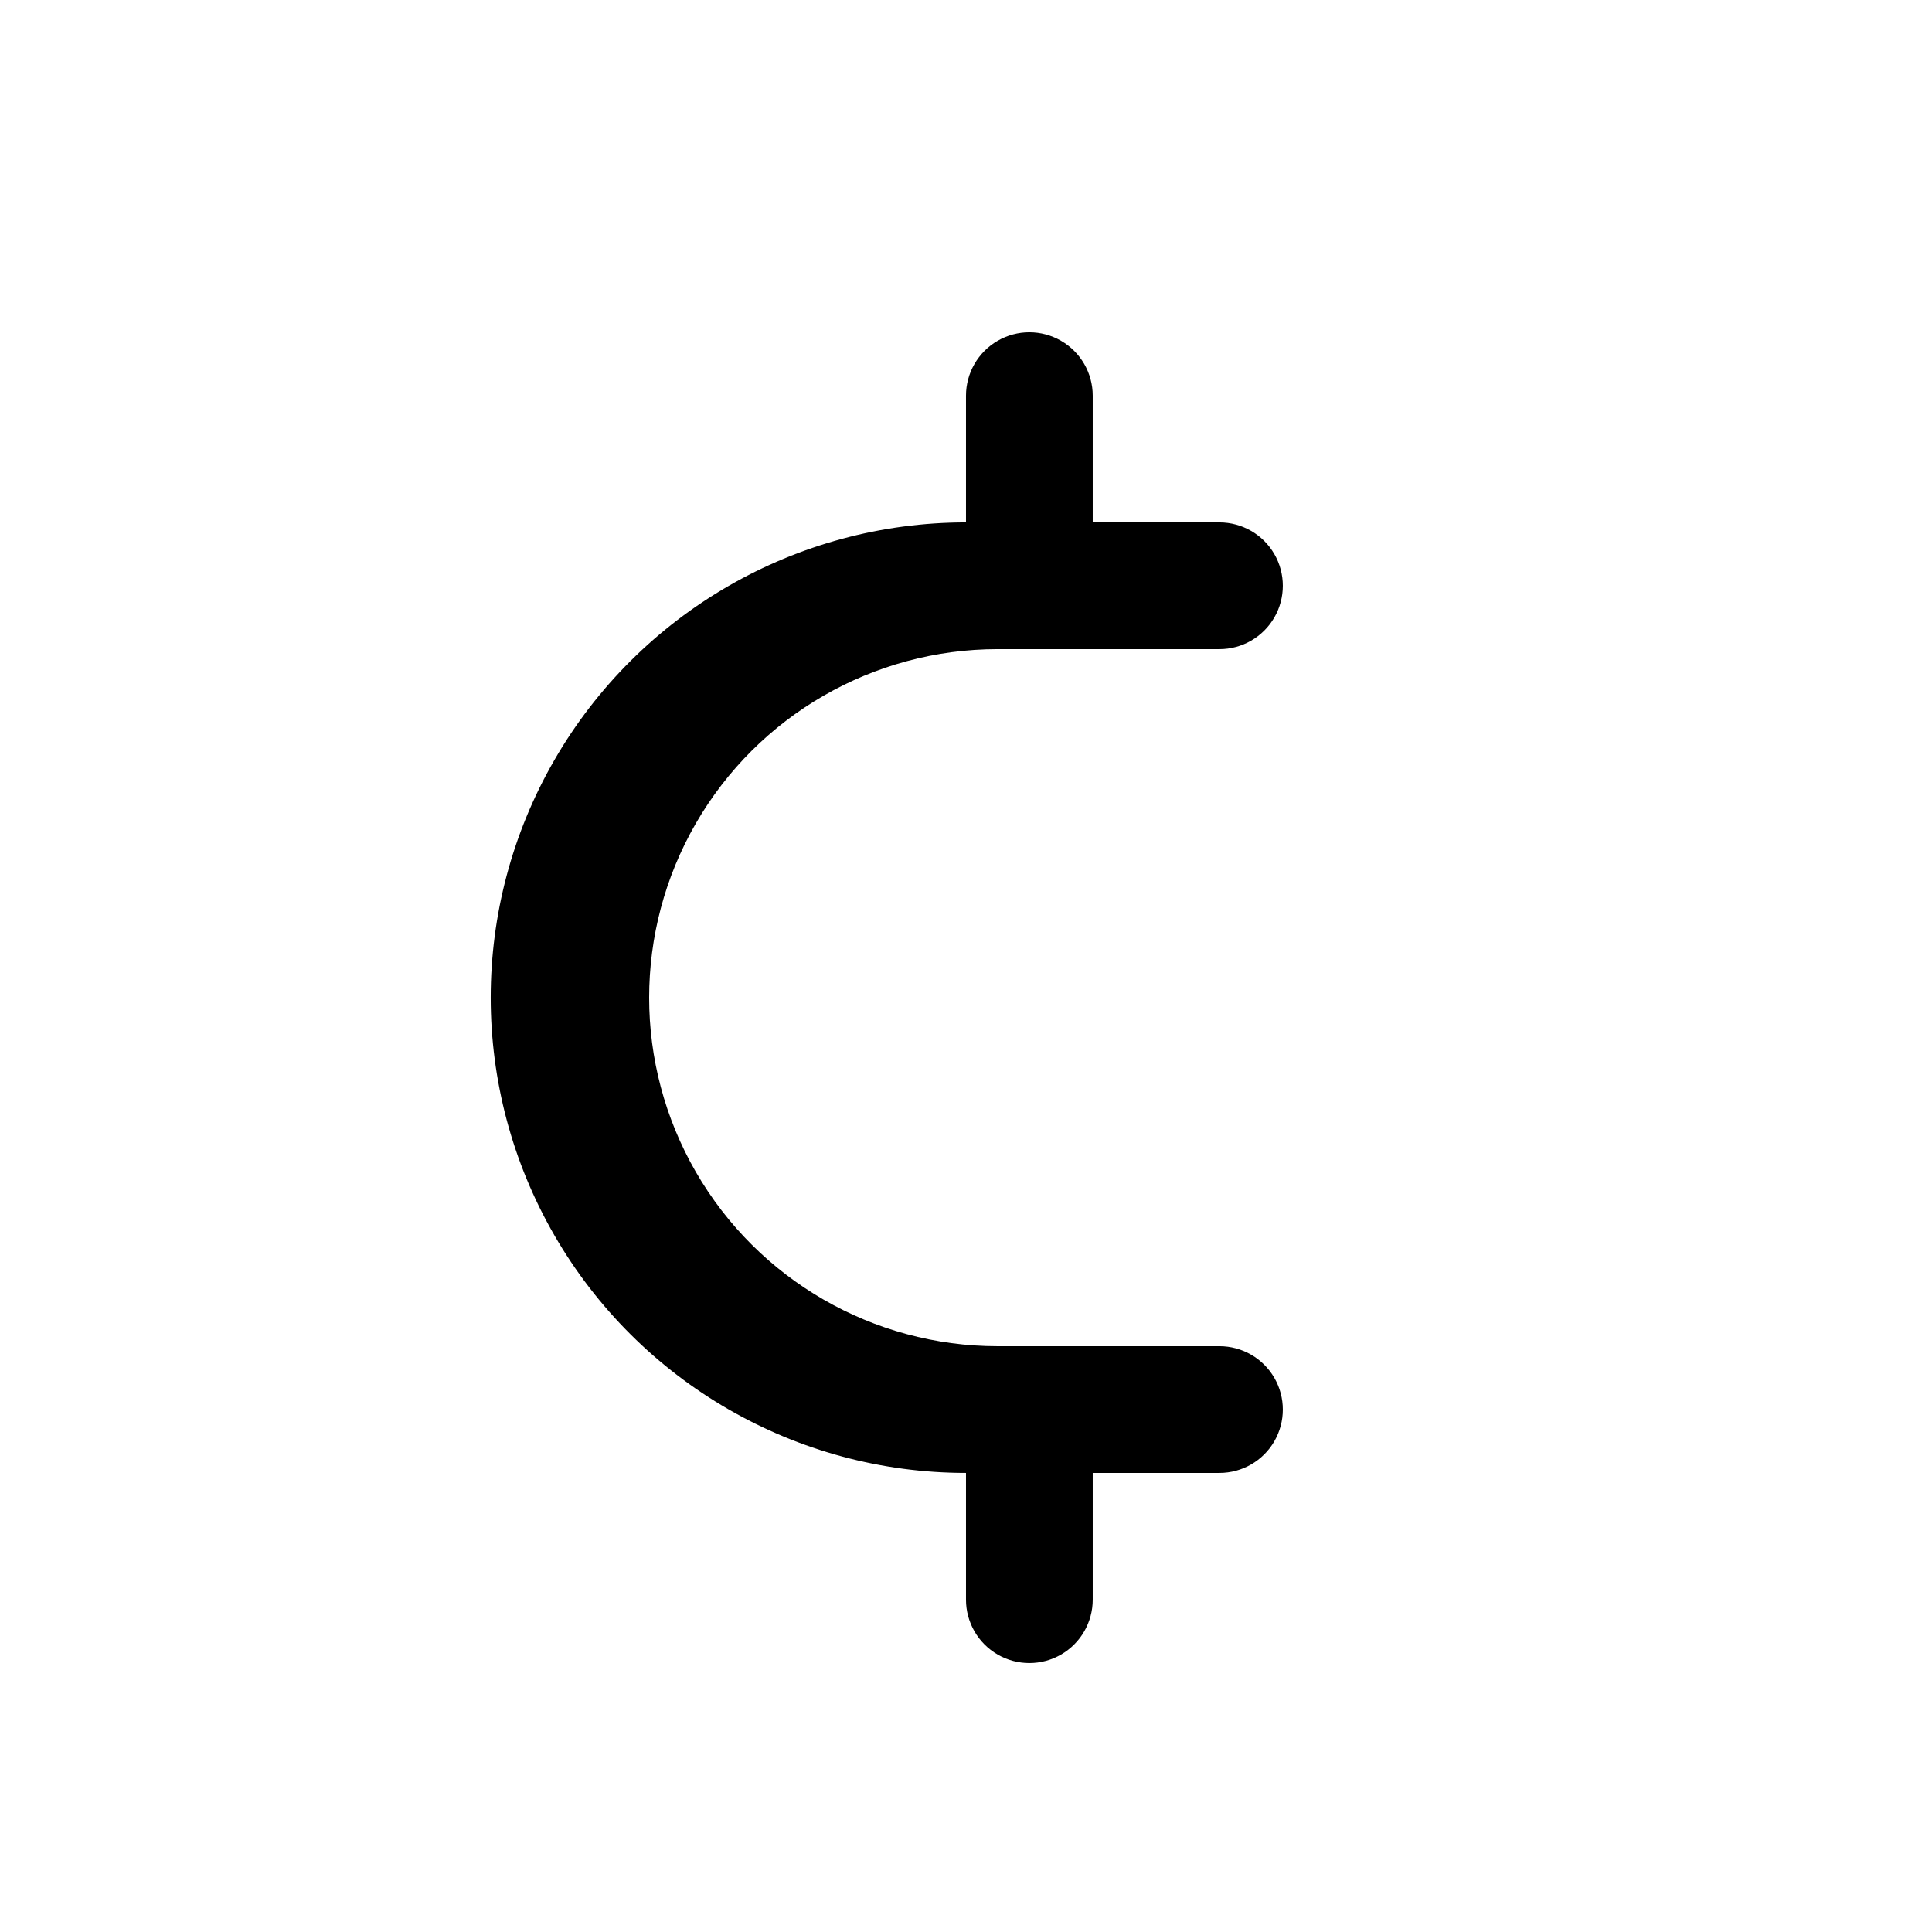 <?xml version="1.0" encoding="UTF-8"?>
<!-- Uploaded to: ICON Repo, www.iconrepo.com, Generator: ICON Repo Mixer Tools -->
<svg fill="#000000" width="800px" height="800px" version="1.1" viewBox="144 144 512 512" xmlns="http://www.w3.org/2000/svg">
 <path d="m467.17 500.76h-58.777c-33 0-63.492-17.605-79.988-46.184-16.5-28.578-16.5-63.789 0-92.367 16.496-28.574 46.988-46.18 79.988-46.18h58.777c6 0 11.547-3.203 14.547-8.398 2.996-5.195 2.996-11.598 0-16.793-3-5.195-8.547-8.398-14.547-8.398h-33.586v-33.586c0-6-3.199-11.543-8.398-14.543-5.195-3-11.598-3-16.793 0-5.195 3-8.395 8.543-8.395 14.543v33.586c-45 0-86.582 24.008-109.08 62.977-22.5 38.973-22.5 86.984 0 125.95 22.496 38.969 64.078 62.977 109.08 62.977v33.586c0 6 3.199 11.547 8.395 14.547 5.195 3 11.598 3 16.793 0 5.199-3 8.398-8.547 8.398-14.547v-33.586h33.586c6 0 11.547-3.199 14.547-8.398 2.996-5.195 2.996-11.598 0-16.793-3-5.195-8.547-8.395-14.547-8.395z"/>
</svg>